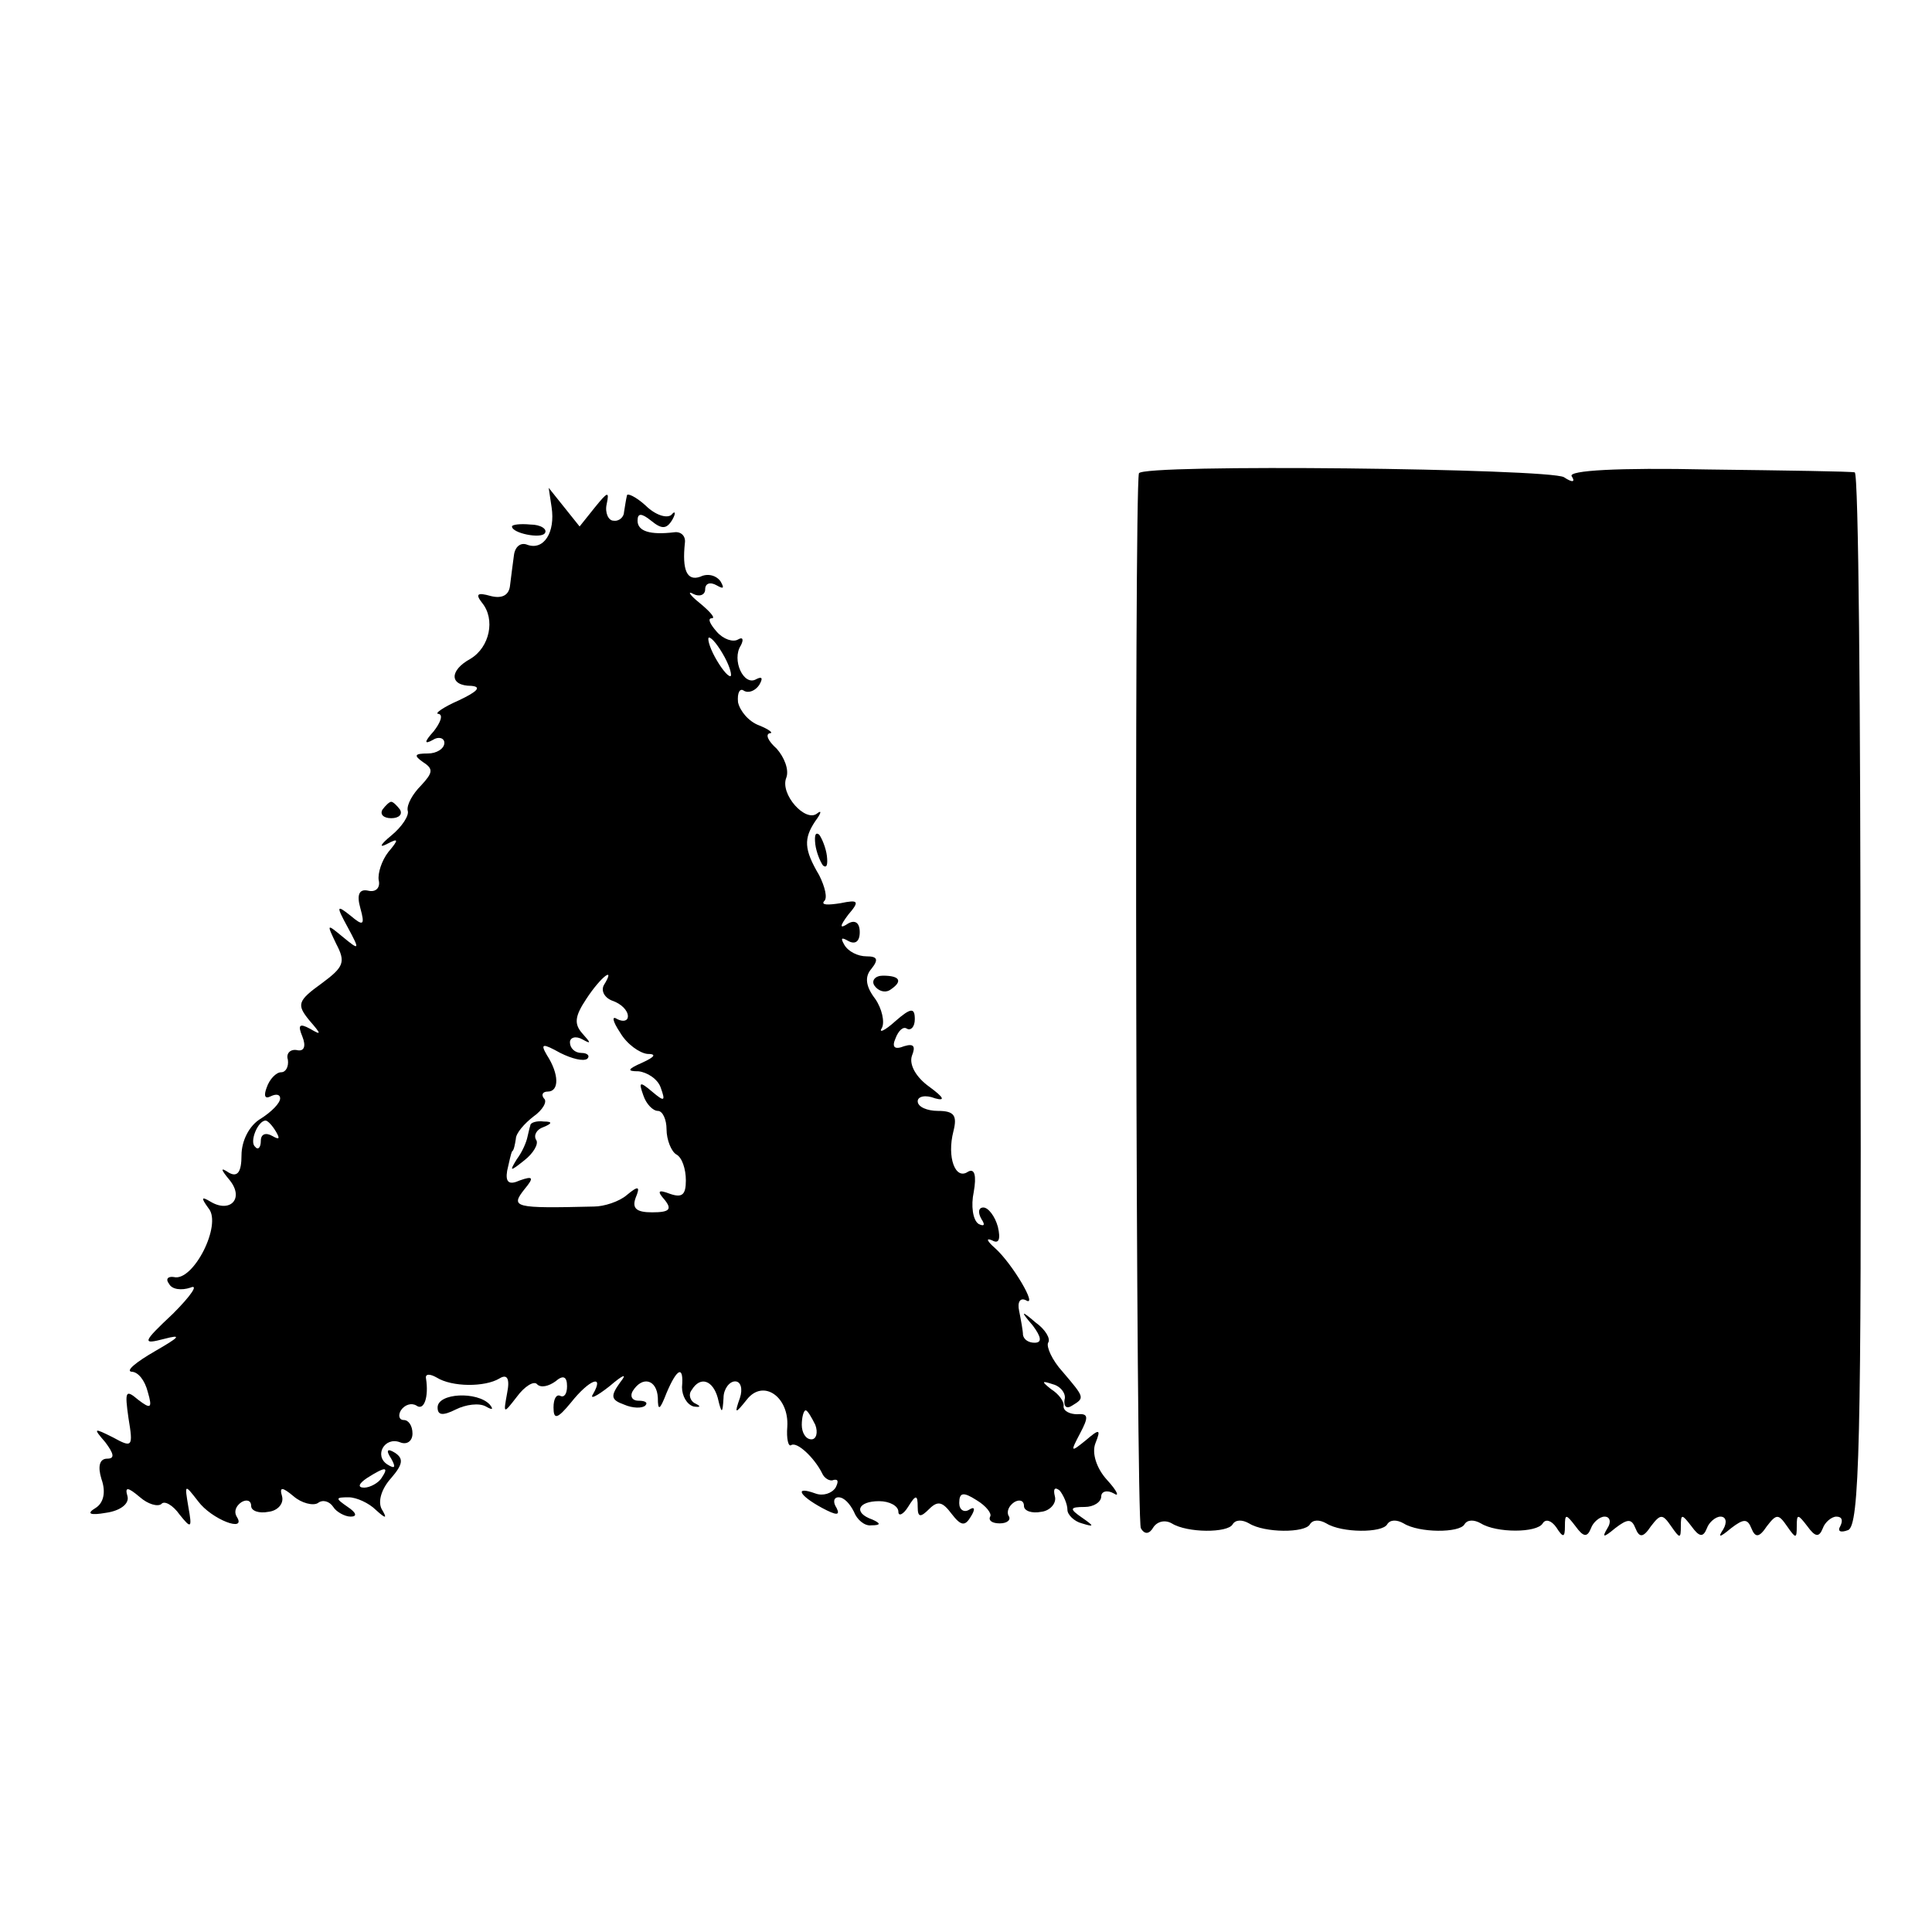 <?xml version="1.0" standalone="no"?>
<!DOCTYPE svg PUBLIC "-//W3C//DTD SVG 20010904//EN"
 "http://www.w3.org/TR/2001/REC-SVG-20010904/DTD/svg10.dtd">
<svg version="1.0" xmlns="http://www.w3.org/2000/svg"
 width="200pt" height="200pt" viewBox="0 0 200 200"
 preserveAspectRatio="xMidYMid meet">
<g transform="translate(0,200) scale(0.1,-0.1)"
fill="#000000" stroke="none">
<path d="M1179 1510 c-5 -21 -3 -1084 2 -1092 4 -7 9 -6 13 1 4 6 12 8 19 4
16 -10 58 -10 63 -1 3 5 10 5 17 1 16 -10 58 -10 63 -1 3 5 10 5 17 1 16 -10
58 -10 63 -1 3 5 10 5 17 1 16 -10 58 -10 63 -1 3 5 10 5 17 1 16 -10 58 -10
64 0 3 5 9 3 14 -4 7 -11 9 -11 9 1 0 13 1 13 11 0 8 -11 12 -12 16 -2 2 6 9
12 14 12 6 0 7 -6 3 -12 -6 -10 -4 -10 8 0 13 10 17 10 21 0 4 -10 8 -10 16 2
10 13 12 13 21 0 9 -13 10 -13 10 0 0 13 1 13 11 0 8 -11 12 -12 16 -2 2 6 9
12 14 12 6 0 7 -6 3 -13 -6 -9 -4 -9 8 1 13 10 17 10 21 0 4 -10 8 -10 16 2
10 13 12 13 21 0 9 -13 10 -13 10 0 0 13 1 13 11 0 8 -11 12 -12 16 -2 2 6 9
12 14 12 6 0 7 -4 4 -10 -3 -5 0 -7 8 -4 12 4 14 92 13 549 0 300 -2 546 -6
546 -3 1 -71 2 -152 3 -93 2 -145 -1 -141 -7 4 -6 1 -7 -8 -1 -15 9 -438 14
-440 4z"/>
<path d="M571 1475 c4 -26 -8 -45 -25 -39 -7 3 -13 -2 -14 -11 -1 -8 -3 -22
-4 -31 -1 -10 -8 -14 -20 -11 -14 4 -16 2 -9 -7 14 -17 8 -46 -12 -58 -22 -12
-22 -28 1 -28 11 -1 6 -6 -13 -15 -16 -7 -26 -14 -21 -14 5 -1 2 -9 -5 -18
-10 -11 -10 -14 -1 -9 6 4 12 2 12 -3 0 -6 -8 -11 -17 -11 -14 0 -15 -2 -5 -9
11 -7 10 -11 -2 -24 -9 -9 -15 -20 -14 -26 2 -5 -6 -17 -17 -26 -11 -9 -13
-13 -5 -9 13 7 13 5 2 -8 -7 -9 -11 -22 -10 -29 2 -8 -3 -13 -11 -11 -9 2 -12
-4 -8 -18 5 -18 3 -19 -10 -8 -15 12 -15 10 -3 -12 13 -24 12 -24 -5 -10 -17
14 -17 14 -7 -7 10 -19 8 -24 -15 -41 -25 -18 -26 -22 -13 -38 13 -15 13 -16
1 -9 -11 6 -13 4 -8 -8 4 -10 2 -16 -6 -14 -7 1 -11 -4 -9 -10 1 -7 -2 -13 -7
-13 -5 0 -12 -7 -15 -16 -3 -8 -2 -12 4 -9 6 3 10 2 10 -2 0 -5 -9 -14 -20
-21 -12 -7 -20 -23 -20 -38 0 -17 -4 -23 -13 -18 -9 6 -9 4 1 -8 15 -19 0 -34
-20 -22 -10 6 -10 4 -2 -7 14 -17 -16 -76 -36 -71 -6 1 -9 -2 -5 -7 3 -6 13
-7 22 -4 9 4 1 -8 -18 -27 -32 -30 -32 -32 -9 -26 19 5 16 2 -10 -13 -19 -11
-30 -20 -24 -21 7 0 14 -9 17 -21 5 -17 3 -18 -10 -8 -13 11 -14 9 -10 -19 5
-30 4 -31 -16 -20 -20 10 -21 10 -8 -5 9 -12 10 -17 2 -17 -8 0 -10 -8 -6 -21
5 -14 2 -25 -6 -30 -10 -6 -6 -8 11 -5 14 2 24 9 22 17 -3 10 0 10 13 -1 8 -7
18 -10 22 -7 3 4 12 -1 19 -11 12 -15 13 -14 9 8 -4 24 -4 24 10 6 14 -19 51
-33 40 -16 -3 5 -1 11 5 15 5 3 10 2 10 -4 0 -5 8 -8 18 -6 9 1 16 8 14 16 -3
10 0 10 12 0 8 -7 20 -10 25 -7 5 4 12 2 16 -4 3 -5 12 -10 18 -10 7 0 6 4 -3
10 -13 9 -13 10 1 10 8 0 21 -6 28 -13 11 -10 12 -9 6 1 -4 8 0 21 10 32 12
14 13 20 4 26 -8 5 -10 3 -4 -6 5 -9 4 -11 -4 -6 -14 9 -3 29 13 23 7 -3 13 1
13 9 0 8 -4 14 -9 14 -5 0 -6 5 -3 10 4 6 11 8 16 5 8 -6 13 9 10 28 -1 5 4 5
11 1 16 -10 50 -10 65 -1 8 5 11 0 8 -15 -4 -22 -4 -22 10 -4 8 11 18 17 21
13 4 -4 12 -2 19 3 8 7 12 5 12 -5 0 -8 -3 -12 -7 -10 -4 2 -7 -3 -7 -12 0
-13 4 -12 18 5 19 24 35 30 23 9 -4 -6 3 -3 17 8 14 12 19 14 11 4 -10 -14
-10 -18 4 -23 9 -4 19 -4 22 -1 3 3 0 5 -7 5 -7 0 -9 5 -6 10 10 16 25 12 26
-7 0 -14 2 -13 9 5 11 26 18 29 16 6 0 -9 5 -18 12 -20 7 -1 8 0 2 3 -5 2 -8
9 -4 14 9 15 22 10 27 -8 4 -17 5 -17 6 0 0 9 6 17 12 17 6 0 8 -8 5 -17 -6
-17 -5 -17 7 -2 17 22 44 3 42 -28 -1 -12 1 -21 4 -19 6 4 24 -13 32 -29 2 -5
8 -9 12 -7 5 1 5 -2 2 -8 -4 -6 -13 -9 -21 -6 -22 8 -17 -2 7 -15 15 -8 19 -8
15 0 -4 6 -3 11 2 11 6 0 12 -7 16 -15 3 -8 11 -15 18 -14 10 0 10 2 1 6 -20
7 -15 19 7 19 11 0 20 -5 20 -11 0 -5 5 -3 10 5 8 13 10 13 10 0 0 -11 3 -11
12 -2 9 9 14 7 23 -5 10 -13 14 -13 20 -3 5 8 4 11 -2 7 -5 -3 -10 0 -10 7 0
11 4 12 18 3 10 -6 16 -14 14 -17 -2 -4 2 -7 10 -7 8 0 12 4 9 8 -2 4 0 10 6
14 5 3 10 2 10 -4 0 -5 8 -8 18 -6 9 1 16 9 14 16 -2 8 0 10 5 6 4 -5 8 -14 8
-20 0 -5 7 -12 15 -14 13 -4 13 -3 0 6 -13 9 -13 11 3 11 9 0 17 5 17 11 0 5
6 7 13 3 6 -4 4 2 -7 14 -11 12 -16 28 -12 38 6 15 4 15 -10 3 -16 -13 -16
-12 -6 7 9 17 9 21 -3 20 -7 0 -14 3 -14 8 1 5 -5 13 -13 18 -10 8 -10 9 2 5
8 -2 14 -10 12 -16 -1 -7 2 -10 8 -6 13 8 13 8 -10 35 -11 12 -17 26 -15 30 3
4 -3 14 -13 21 -15 13 -16 12 -3 -3 9 -12 10 -18 2 -18 -6 0 -11 3 -12 8 0 4
-2 15 -4 25 -2 9 1 14 7 11 13 -8 -14 38 -32 54 -8 7 -10 11 -3 8 7 -4 9 1 6
14 -3 11 -10 20 -15 20 -5 0 -6 -5 -2 -12 4 -6 3 -8 -3 -5 -6 4 -8 19 -5 33 3
17 1 25 -6 21 -13 -9 -22 15 -15 42 4 16 1 21 -16 21 -11 0 -21 4 -21 10 0 5
8 7 18 3 11 -3 9 1 -6 12 -14 10 -21 23 -18 32 4 10 2 13 -8 10 -10 -4 -13 -1
-9 8 3 8 8 13 12 10 4 -2 8 2 8 10 0 12 -4 12 -20 -2 -11 -10 -18 -13 -14 -7
3 6 0 20 -7 30 -10 13 -11 23 -4 31 8 10 6 13 -5 13 -9 0 -19 5 -23 12 -4 7
-3 8 4 4 7 -4 12 -1 12 9 0 10 -5 13 -12 9 -9 -6 -9 -3 0 9 12 14 11 16 -8 12
-13 -2 -20 -2 -17 2 4 3 1 15 -5 27 -16 27 -16 38 -4 56 6 8 7 12 2 8 -12 -10
-39 20 -32 37 3 8 -2 21 -10 30 -9 8 -12 15 -7 16 4 0 -1 4 -11 8 -11 4 -20
15 -22 24 -1 10 2 15 6 12 5 -3 12 0 16 6 4 7 3 9 -3 6 -13 -8 -26 20 -16 35
3 6 2 9 -3 6 -5 -3 -15 0 -22 8 -7 8 -10 14 -5 14 4 0 -2 7 -13 16 -10 8 -13
13 -6 9 6 -3 12 -1 12 5 0 6 5 8 12 4 7 -4 8 -3 4 4 -4 6 -13 9 -21 5 -14 -5
-19 7 -16 35 1 7 -4 12 -11 11 -25 -3 -38 1 -38 12 0 8 4 8 14 0 11 -9 16 -9
22 1 4 7 3 10 -1 5 -5 -4 -17 0 -27 10 -10 9 -19 13 -19 10 -1 -4 -2 -11 -3
-17 0 -5 -5 -10 -11 -9 -5 0 -9 8 -7 17 3 14 1 13 -12 -3 l-16 -20 -16 20 -16
20 3 -20z m179 -155 c6 -11 8 -20 6 -20 -3 0 -10 9 -16 20 -6 11 -8 20 -6 20
3 0 10 -9 16 -20z m-125 -340 c-3 -6 1 -13 9 -16 9 -3 16 -10 16 -16 0 -5 -5
-6 -11 -3 -6 4 -5 -2 3 -14 7 -12 20 -21 28 -22 10 0 8 -3 -5 -9 -16 -7 -16
-9 -4 -9 9 -1 20 -8 23 -17 5 -14 4 -15 -9 -4 -13 11 -14 10 -9 -4 3 -9 10
-16 15 -16 5 0 9 -9 9 -19 0 -11 5 -23 10 -26 6 -3 10 -15 10 -27 0 -15 -4
-18 -16 -14 -13 5 -14 3 -6 -6 8 -10 5 -13 -13 -13 -16 0 -21 4 -17 15 5 12 3
13 -9 3 -8 -7 -24 -12 -34 -12 -83 -2 -87 -1 -72 18 10 12 9 14 -5 9 -11 -5
-15 -2 -13 10 2 9 4 18 5 20 2 1 3 7 4 13 0 6 9 16 18 23 10 7 15 16 11 19 -3
4 -1 7 4 7 12 0 12 18 -1 38 -7 12 -4 12 14 2 12 -6 24 -9 28 -6 3 3 0 6 -6 6
-7 0 -12 5 -12 11 0 5 6 7 13 3 9 -5 9 -4 0 6 -9 10 -8 18 4 36 15 23 31 35
18 14z m-339 -152 c4 -7 3 -8 -4 -4 -7 4 -12 2 -12 -5 0 -7 -3 -10 -6 -6 -6 5
3 27 11 27 2 0 7 -5 11 -12z m558 -303 c3 -8 1 -15 -4 -15 -6 0 -10 7 -10 15
0 8 2 15 4 15 2 0 6 -7 10 -15z m-449 -55 c-3 -5 -12 -10 -18 -10 -7 0 -6 4 3
10 19 12 23 12 15 0z"/>
<path d="M549 835 c-1 -3 -2 -8 -3 -12 -1 -5 -5 -15 -11 -23 -8 -13 -7 -13 8
-1 9 7 15 17 12 21 -3 5 1 11 7 13 10 4 10 6 1 6 -7 1 -14 -1 -14 -4z"/>
<path d="M530 1455 c0 -7 30 -13 34 -7 3 4 -4 9 -15 9 -10 1 -19 0 -19 -2z"/>
<path d="M396 1162 c-3 -5 1 -9 9 -9 8 0 12 4 9 9 -3 4 -7 8 -9 8 -2 0 -6 -4
-9 -8z"/>
<path d="M844 1126 c1 -8 5 -18 8 -22 4 -3 5 1 4 10 -1 8 -5 18 -8 22 -4 3 -5
-1 -4 -10z"/>
<path d="M905 980 c4 -6 11 -8 16 -5 14 9 11 15 -7 15 -8 0 -12 -5 -9 -10z"/>
<path d="M453 543 c0 -8 5 -9 19 -2 10 5 24 7 31 3 7 -4 8 -3 4 2 -13 14 -54
12 -54 -3z"/>
</g>
</svg>
